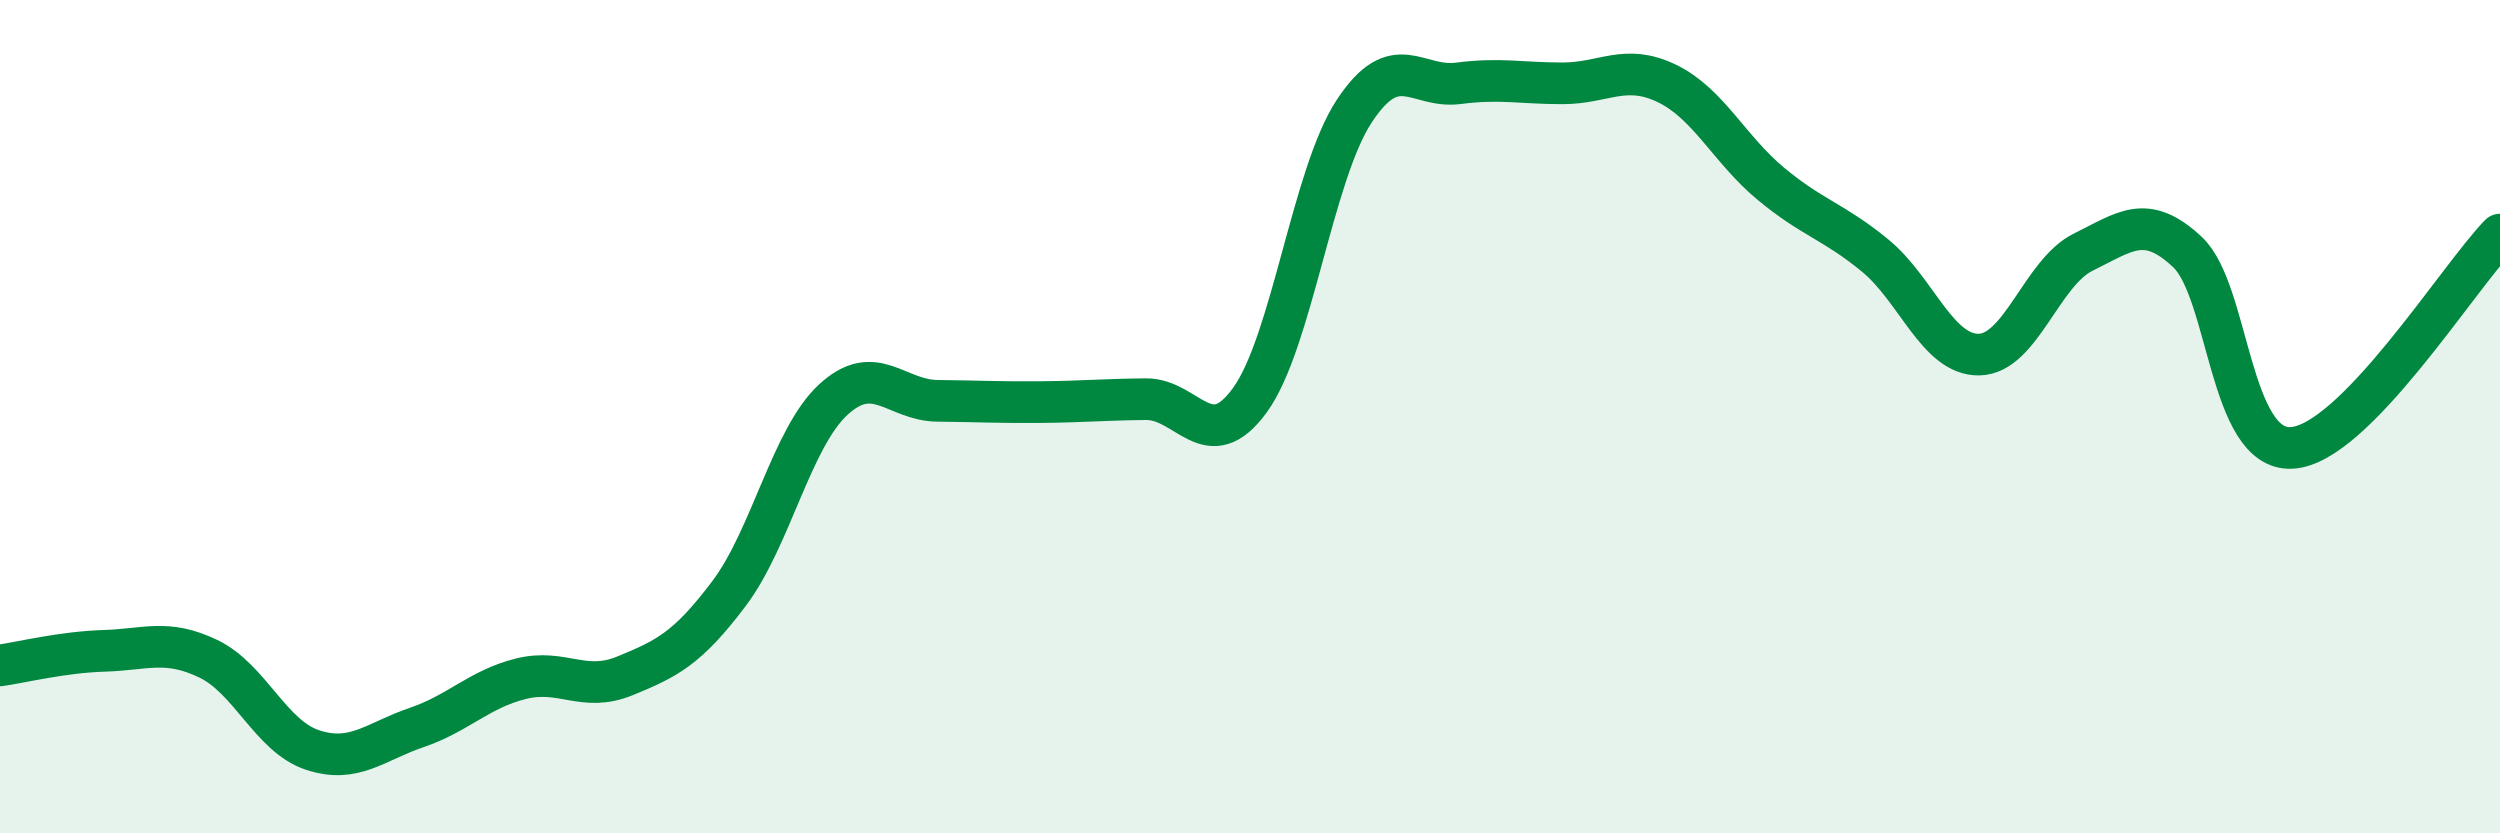 
    <svg width="60" height="20" viewBox="0 0 60 20" xmlns="http://www.w3.org/2000/svg">
      <path
        d="M 0,15.97 C 0.5,15.9 1.5,15.65 2.5,15.62 C 3.5,15.59 4,15.33 5,15.81 C 6,16.29 6.5,17.67 7.5,18 C 8.5,18.33 9,17.8 10,17.46 C 11,17.12 11.5,16.54 12.5,16.29 C 13.5,16.04 14,16.63 15,16.22 C 16,15.81 16.5,15.57 17.5,14.24 C 18.5,12.91 19,10.51 20,9.59 C 21,8.67 21.5,9.61 22.5,9.62 C 23.5,9.63 24,9.66 25,9.65 C 26,9.64 26.5,9.59 27.5,9.58 C 28.5,9.57 29,10.98 30,9.6 C 31,8.22 31.5,4.19 32.5,2.67 C 33.5,1.15 34,2.13 35,2 C 36,1.87 36.5,2 37.5,2 C 38.5,2 39,1.52 40,2 C 41,2.48 41.5,3.58 42.5,4.41 C 43.5,5.24 44,5.31 45,6.13 C 46,6.95 46.5,8.53 47.5,8.51 C 48.5,8.49 49,6.54 50,6.05 C 51,5.56 51.5,5.11 52.5,6.05 C 53.5,6.99 53.5,10.83 55,10.75 C 56.5,10.67 59,6.65 60,5.63L60 20L0 20Z"
        fill="#008740"
        opacity="0.1"
        stroke-linecap="round"
        stroke-linejoin="round"
      />
      <path
        d="M 0,15.97 C 0.5,15.9 1.5,15.65 2.5,15.62 C 3.5,15.59 4,15.33 5,15.81 C 6,16.29 6.5,17.67 7.5,18 C 8.5,18.33 9,17.8 10,17.46 C 11,17.12 11.5,16.54 12.5,16.29 C 13.5,16.04 14,16.63 15,16.22 C 16,15.81 16.5,15.57 17.5,14.24 C 18.5,12.91 19,10.51 20,9.59 C 21,8.67 21.5,9.61 22.5,9.62 C 23.5,9.63 24,9.66 25,9.65 C 26,9.64 26.5,9.59 27.5,9.58 C 28.5,9.57 29,10.98 30,9.6 C 31,8.22 31.5,4.19 32.5,2.67 C 33.5,1.15 34,2.13 35,2 C 36,1.87 36.5,2 37.5,2 C 38.5,2 39,1.52 40,2 C 41,2.48 41.5,3.58 42.5,4.41 C 43.5,5.24 44,5.31 45,6.13 C 46,6.95 46.5,8.53 47.5,8.51 C 48.5,8.49 49,6.54 50,6.05 C 51,5.56 51.5,5.11 52.5,6.05 C 53.5,6.99 53.5,10.83 55,10.75 C 56.5,10.67 59,6.65 60,5.63"
        stroke="#008740"
        stroke-width="1"
        fill="none"
        stroke-linecap="round"
        stroke-linejoin="round"
      />
    </svg>
  